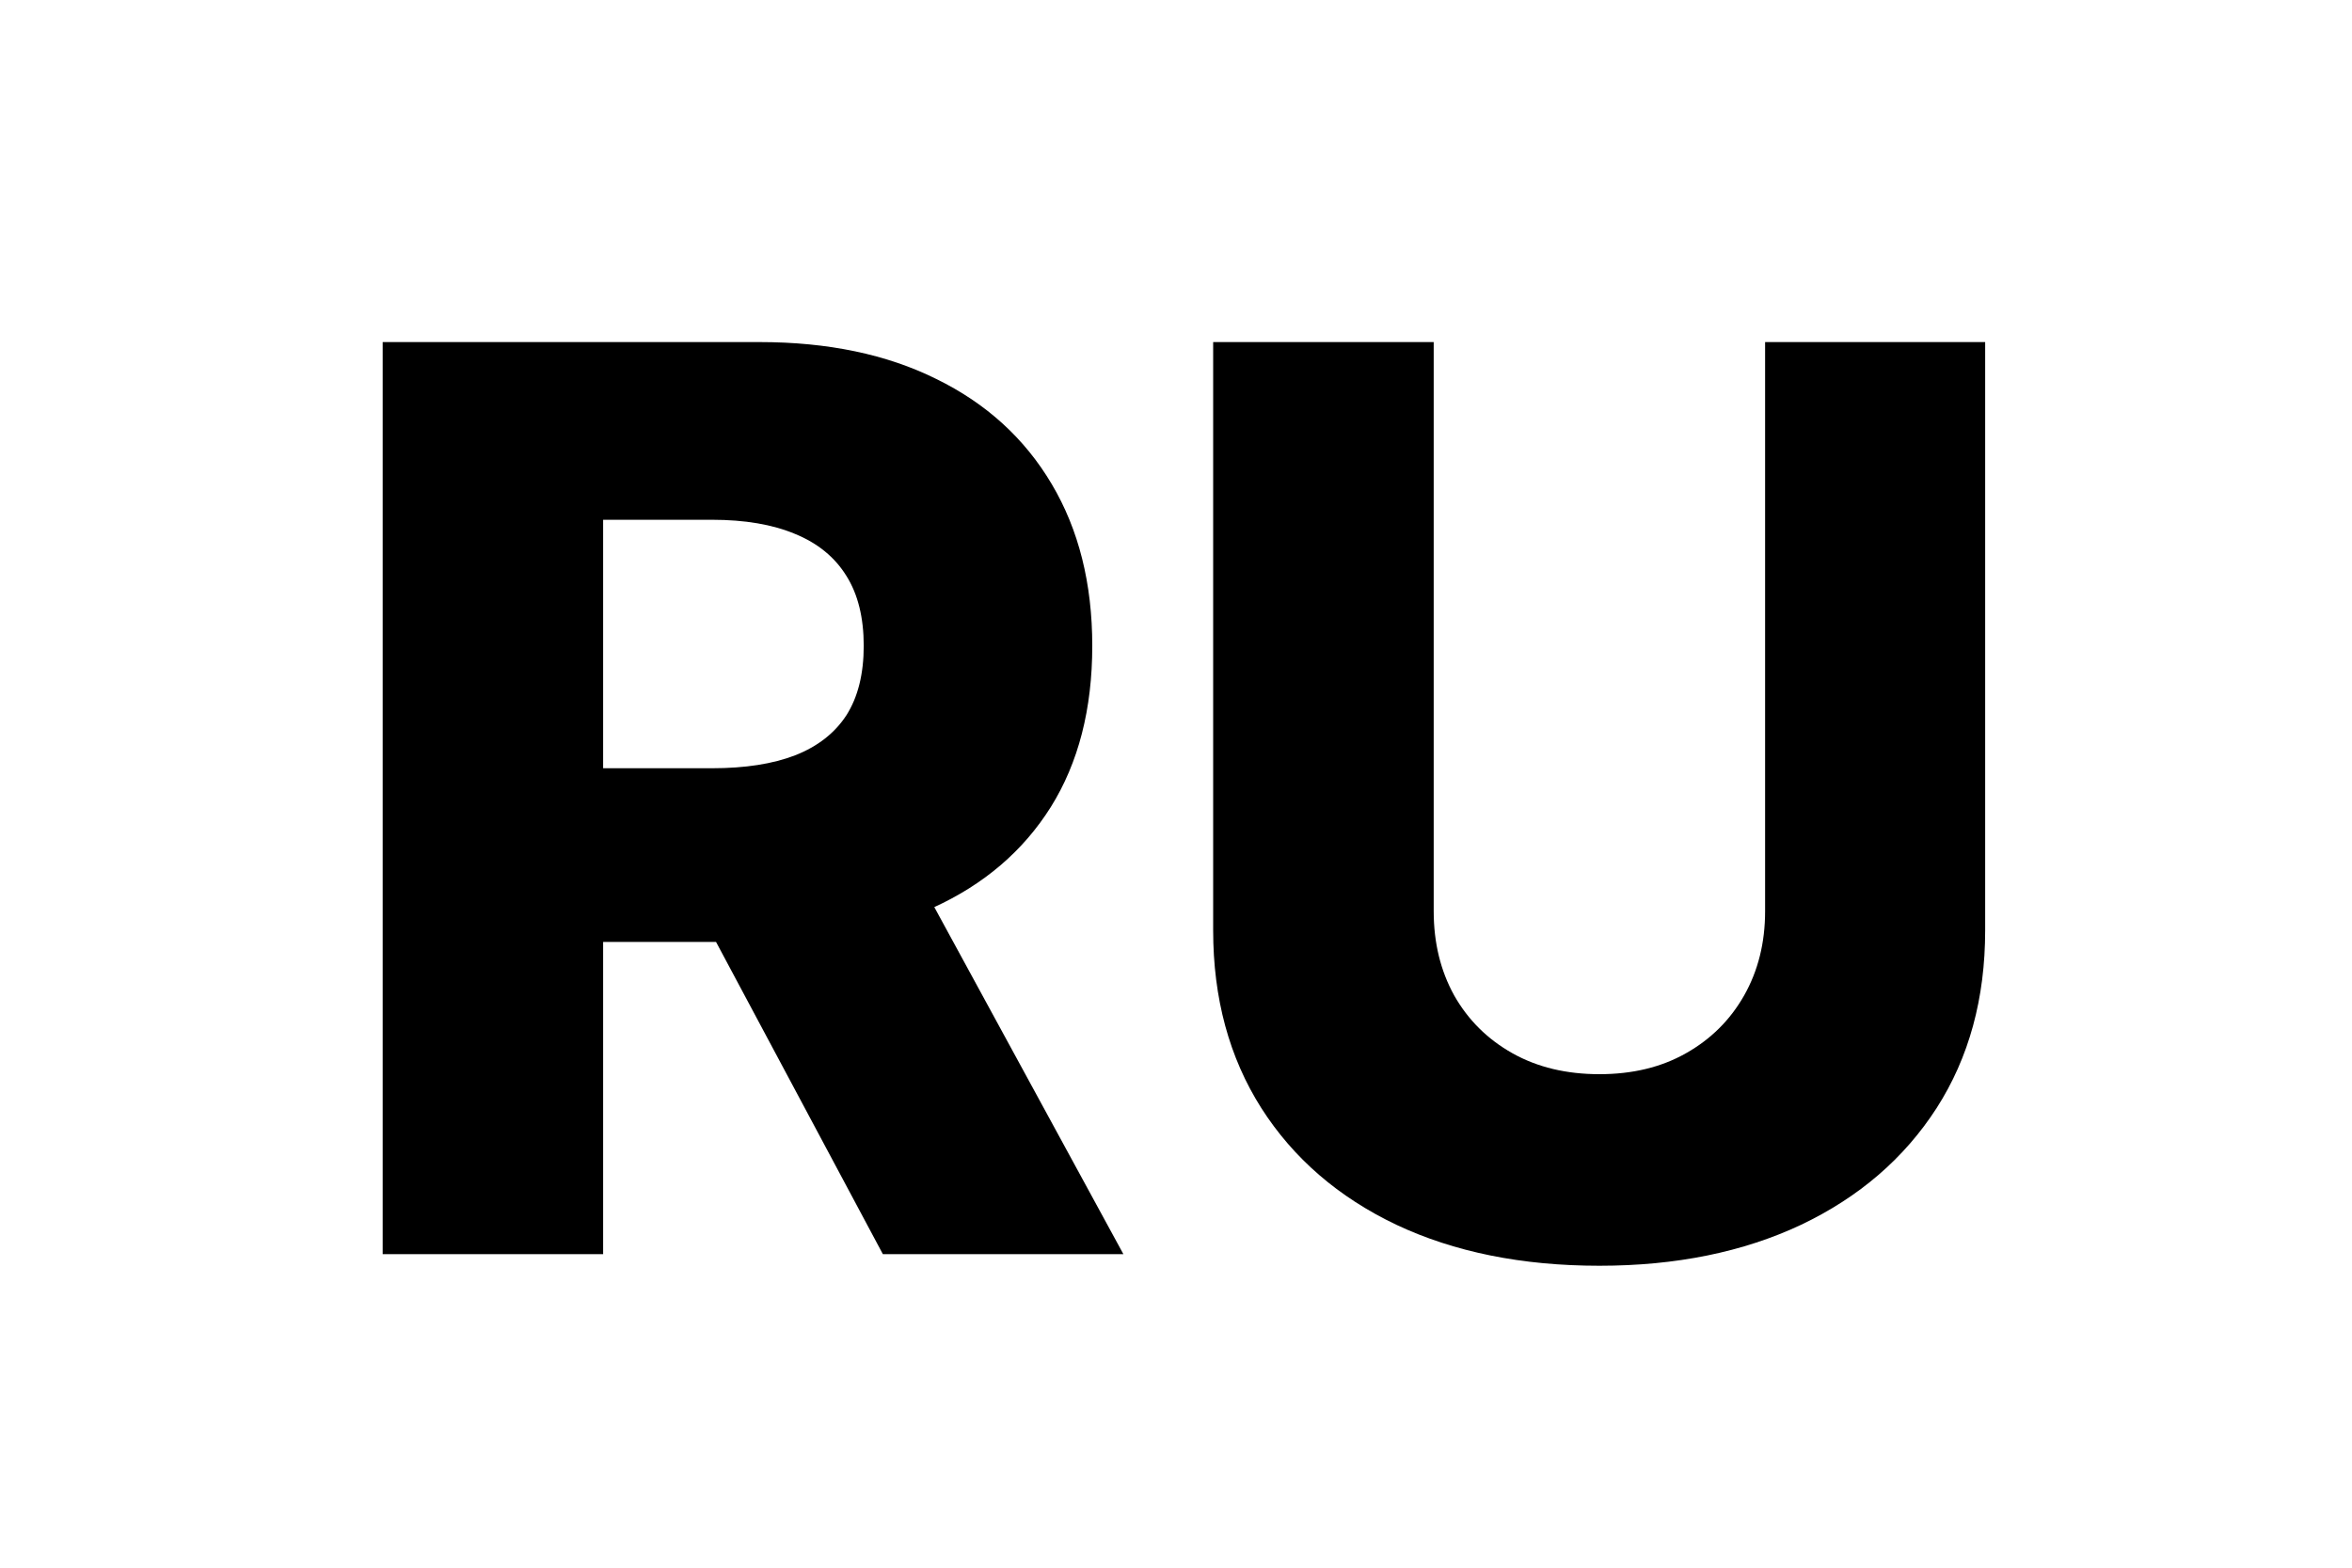 <svg width="30" height="20" viewBox="0 0 30 20" fill="none" xmlns="http://www.w3.org/2000/svg">
<path d="M4.881 16V4.364H9.688C10.559 4.364 11.311 4.521 11.943 4.835C12.579 5.146 13.07 5.593 13.415 6.176C13.759 6.756 13.932 7.443 13.932 8.239C13.932 9.045 13.756 9.731 13.403 10.296C13.051 10.856 12.551 11.284 11.903 11.579C11.256 11.871 10.489 12.017 9.602 12.017H6.562V9.801H9.08C9.504 9.801 9.858 9.746 10.142 9.636C10.43 9.523 10.648 9.352 10.796 9.125C10.943 8.894 11.017 8.598 11.017 8.239C11.017 7.879 10.943 7.581 10.796 7.347C10.648 7.108 10.43 6.93 10.142 6.812C9.854 6.691 9.5 6.631 9.08 6.631H7.693V16H4.881ZM11.432 10.682L14.329 16H11.261L8.42 10.682H11.432ZM22.514 4.364H25.321V11.869C25.321 12.737 25.115 13.492 24.702 14.136C24.289 14.777 23.713 15.273 22.974 15.625C22.236 15.973 21.378 16.148 20.401 16.148C19.412 16.148 18.548 15.973 17.81 15.625C17.071 15.273 16.497 14.777 16.088 14.136C15.679 13.492 15.474 12.737 15.474 11.869V4.364H18.287V11.625C18.287 12.027 18.374 12.384 18.548 12.699C18.726 13.013 18.974 13.259 19.293 13.438C19.611 13.616 19.98 13.704 20.401 13.704C20.821 13.704 21.188 13.616 21.503 13.438C21.821 13.259 22.069 13.013 22.247 12.699C22.425 12.384 22.514 12.027 22.514 11.625V4.364Z" fill="black"/>
</svg>
